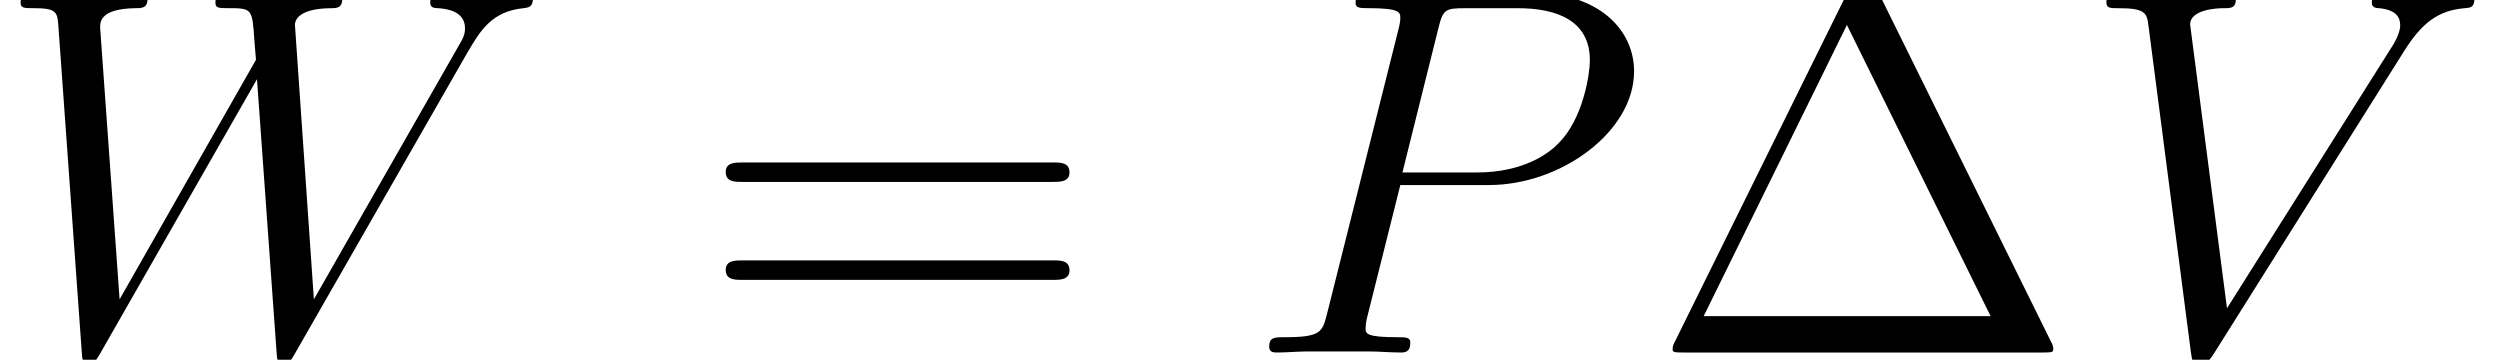 <svg height="14.77" viewBox="0 0 76.987 11.078" width="102.65" xmlns="http://www.w3.org/2000/svg" xmlns:xlink="http://www.w3.org/1999/xlink"><defs><path d="M4.262-4.58h2.42c1.987 0 3.974-1.468 3.974-3.11 0-1.123-.95-2.145-2.765-2.145h-4.45c-.273 0-.403 0-.403.273 0 .144.13.144.346.144.878 0 .878.116.878.274 0 .029 0 .115-.057.331L2.26-1.066c-.13.504-.159.648-1.167.648-.273 0-.417 0-.417.26C.677 0 .807 0 .893 0c.273 0 .561-.029.835-.029h1.685c.273 0 .576.029.85.029.115 0 .273 0 .273-.274 0-.144-.13-.144-.346-.144-.864 0-.878-.1-.878-.244 0-.072.014-.173.029-.245l.921-3.672zM5.3-8.855c.13-.533.187-.562.749-.562h1.426c1.08 0 1.972.346 1.972 1.426 0 .374-.187 1.598-.85 2.26-.244.26-.935.807-2.246.807H4.32l.98-3.931z" id="c"/><path d="M8.914-8.237c.49-.777.936-1.123 1.67-1.18.144-.015.26-.015.26-.274 0-.058-.03-.144-.16-.144-.258 0-.878.029-1.137.029-.417 0-.85-.03-1.253-.03-.115 0-.259 0-.259.274 0 .13.13.144.187.144.533.044.59.303.59.476 0 .216-.2.547-.215.561L4.075-1.21 3.067-8.97c0-.418.749-.447.907-.447.216 0 .346 0 .346-.273 0-.144-.158-.144-.202-.144-.244 0-.532.029-.777.029h-.807c-1.05 0-1.483-.03-1.497-.03-.087 0-.26 0-.26.26 0 .158.101.158.332.158.734 0 .777.13.82.49L3.083-.043c.043.302.043.345.244.345.173 0 .245-.043.39-.273l5.198-8.266z" id="e"/><path d="M13.003-8.237c.331-.561.648-1.094 1.512-1.18.13-.015.26-.03.26-.26 0-.158-.13-.158-.173-.158-.03 0-.13.029-1.08.029-.432 0-.879-.03-1.296-.03-.087 0-.26 0-.26.274 0 .13.116.144.202.144.288.015.749.101.749.548 0 .187-.058.288-.202.532L8.784-1.454l-.518-7.503c0-.173.158-.446.964-.46.188 0 .332 0 .332-.274 0-.144-.144-.144-.216-.144-.504 0-1.037.029-1.556.029h-.748c-.216 0-.476-.03-.692-.03-.086 0-.259 0-.259.274 0 .144.101.144.346.144.662 0 .662.015.72.893l.043.519-3.73 6.552-.532-7.43c0-.16 0-.52.979-.534.158 0 .317 0 .317-.259 0-.158-.13-.158-.216-.158-.504 0-1.037.029-1.556.029h-.748c-.216 0-.476-.03-.692-.03-.086 0-.259 0-.259.274 0 .144.115.144.317.144.677 0 .691.087.72.548L2.434-.03c.014.245.028.331.201.331.144 0 .173-.057.303-.273l4.29-7.503.534 7.445c.014.245.028.331.201.331.144 0 .187-.072.303-.273l4.737-8.266z" id="a"/><path d="M6.206-10.022c-.1-.202-.13-.26-.33-.26-.217 0-.246.058-.346.26L.72-.288a.408.408 0 0 0-.058.187c0 .087.015.101.303.101h9.806c.288 0 .303-.014.303-.1a.408.408 0 0 0-.058-.188l-4.81-9.734zM5.43-8.957L9.36-.994H1.512l3.917-7.963z" id="d"/><path d="M9.72-4.666c.202 0 .46 0 .46-.259 0-.273-.244-.273-.46-.273H1.238c-.201 0-.46 0-.46.259 0 .273.244.273.46.273H9.72zm0 2.679c.202 0 .46 0 .46-.26 0-.273-.244-.273-.46-.273H1.238c-.201 0-.46 0-.46.26 0 .273.244.273.46.273H9.72z" id="b"/></defs><g transform="translate(-63.986 -63.46) scale(1.126)"><use x="56.625" xlink:href="#a" y="66"/><use x="75.895" xlink:href="#b" y="66"/><use x="90.861" xlink:href="#c" y="66"/><use x="101.908" xlink:href="#d" y="66"/><use x="113.658" xlink:href="#e" y="66"/></g></svg>